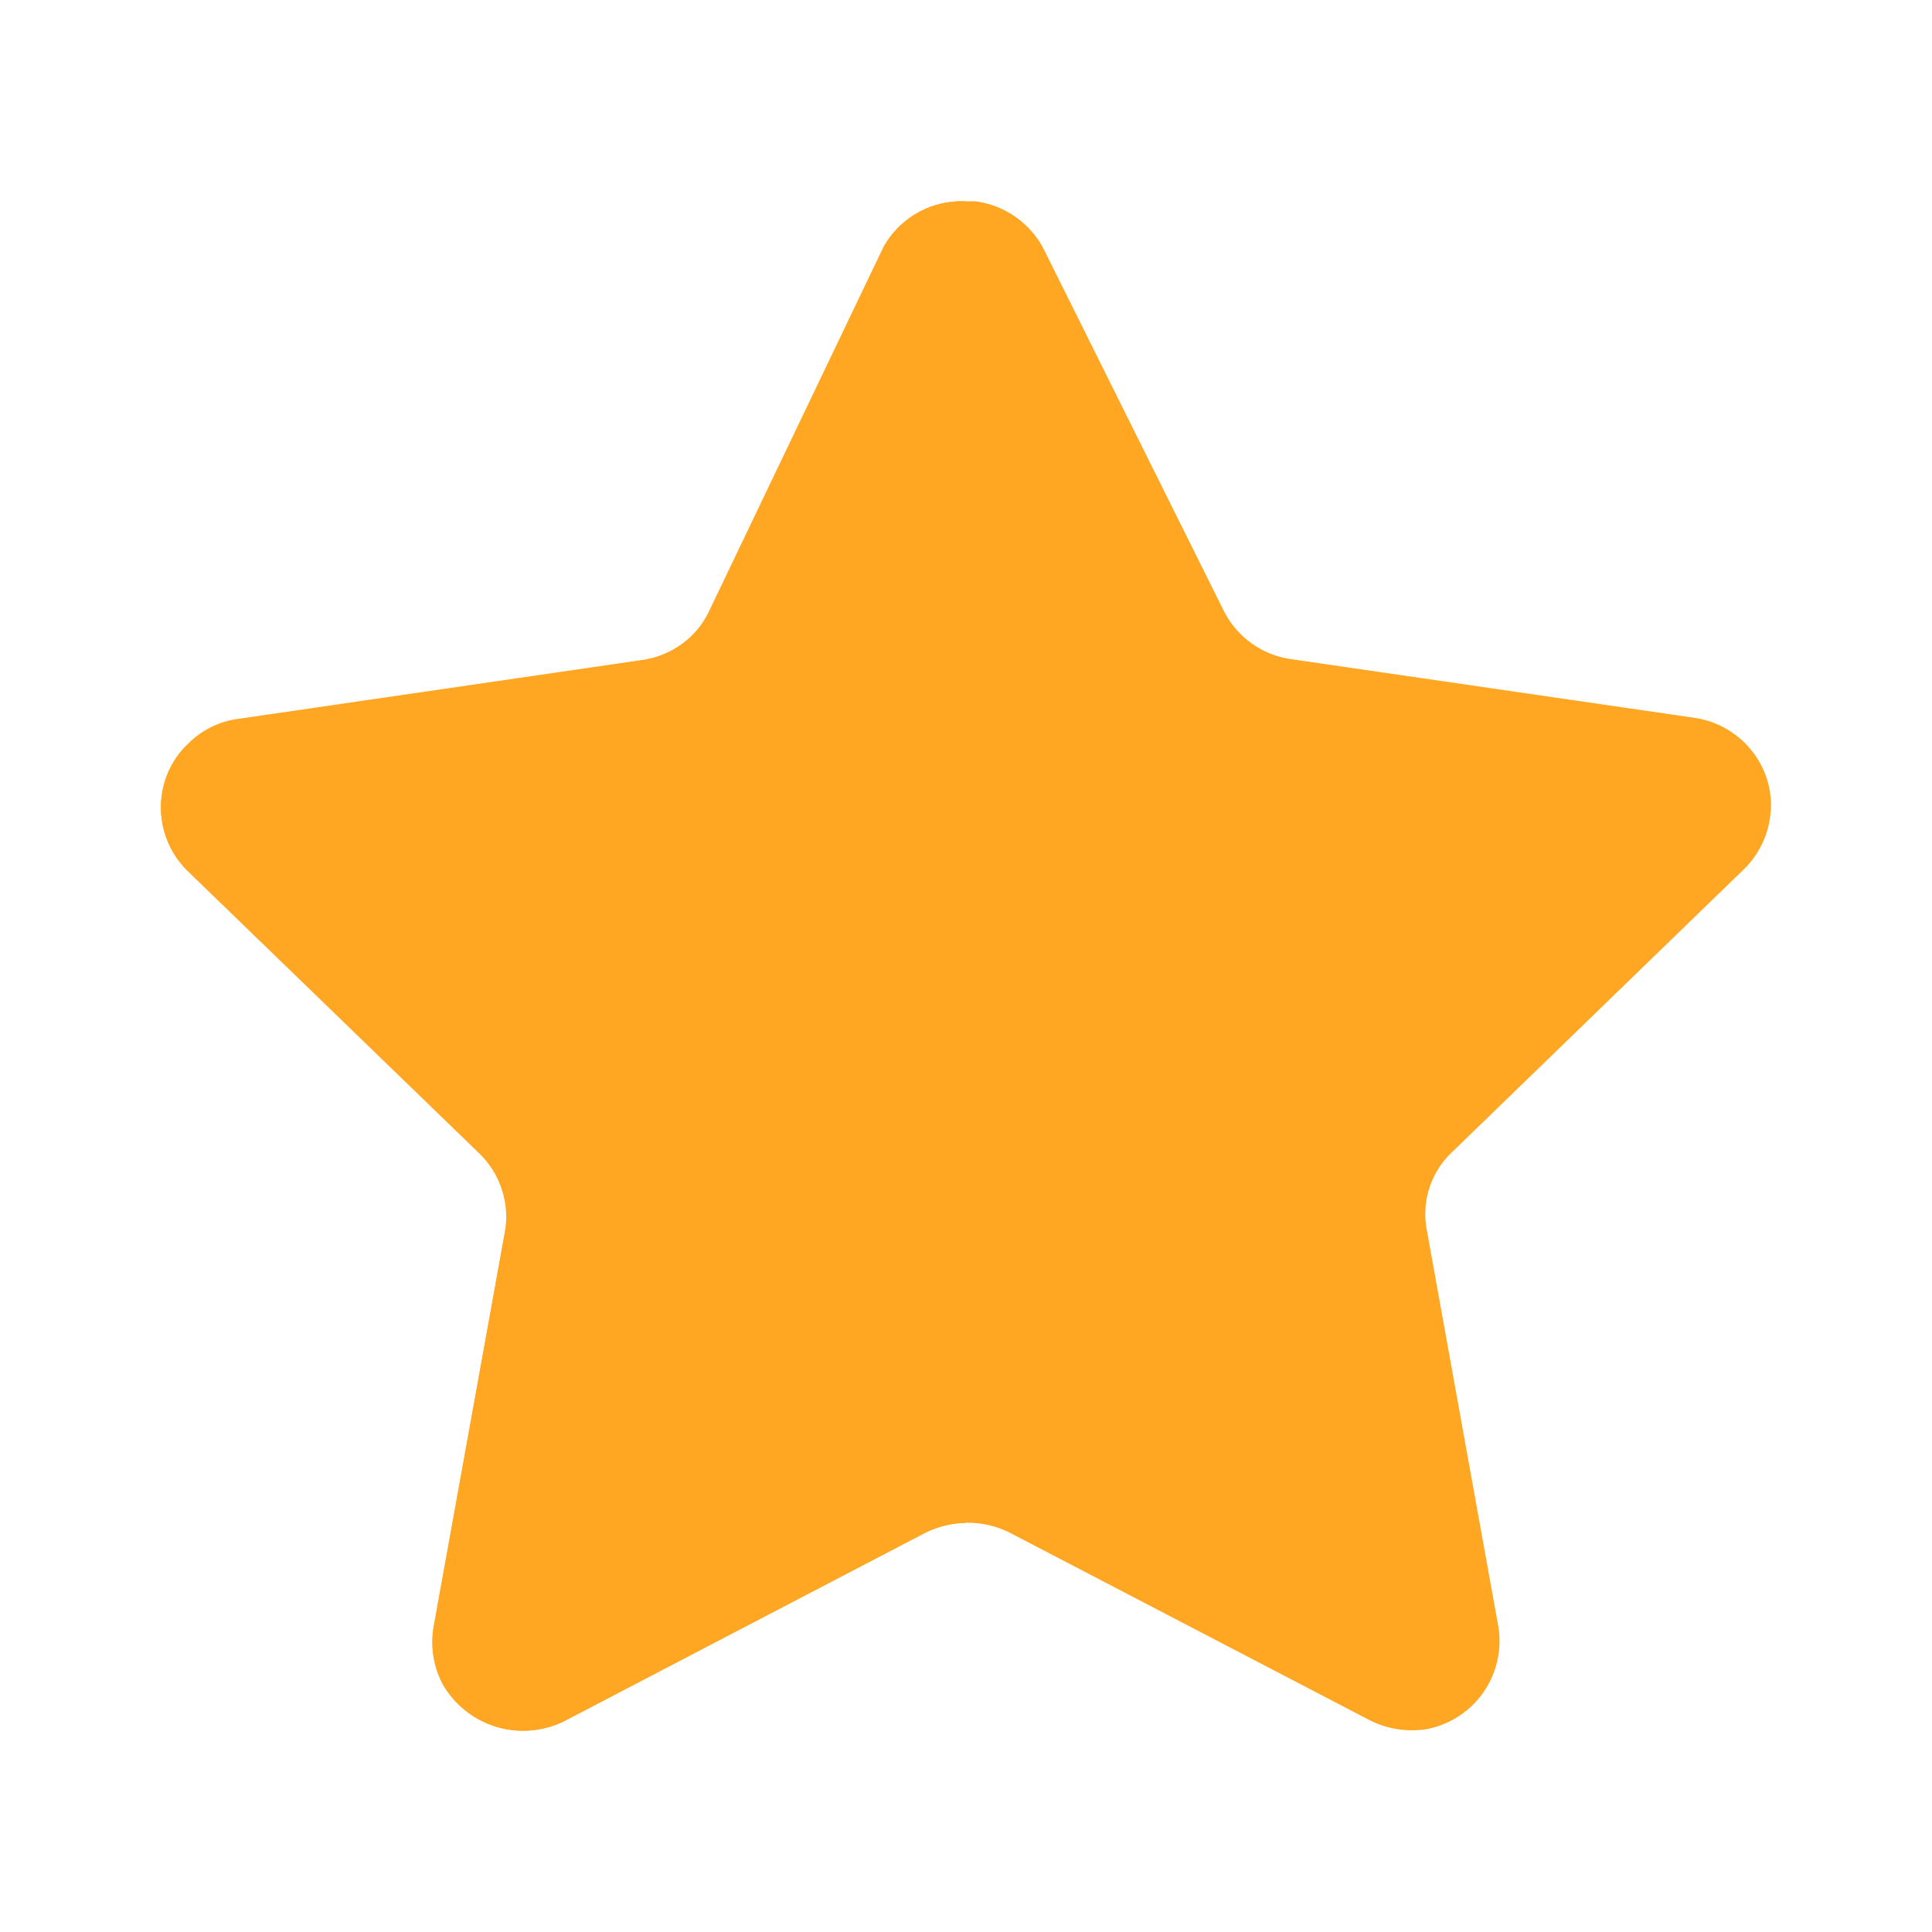 <svg width="16" height="16" fill="none" xmlns="http://www.w3.org/2000/svg"><path d="M8.65 2.076l1.485 2.983a.74.74 0 00.559.4l3.334.485c.194.027.371.13.49.287.118.155.17.35.14.543a.741.741 0 01-.213.422l-2.416 2.342a.704.704 0 00-.214.642l.594 3.293a.743.743 0 01-.594.847.779.779 0 01-.476-.076l-2.975-1.55a.78.78 0 00-.702 0l-2.974 1.55a.762.762 0 01-1.021-.298.754.754 0 01-.078-.466l.595-3.293a.707.707 0 00-.214-.643l-2.416-2.34a.723.723 0 01-.019-1.023l.02-.019a.718.718 0 01.427-.21l3.334-.486a.743.743 0 00.56-.4l1.43-2.99a.738.738 0 01.678-.409h.09c.248.03.465.184.577.41z" fill="#FFA722"/><path d="M7.994 12.612a.817.817 0 00-.368.1l-2.96 1.546a.772.772 0 01-.998-.307.737.737 0 01-.077-.463l.591-3.286a.735.735 0 00-.213-.65l-2.417-2.34a.729.729 0 01-.012-1.029l.012-.01a.756.756 0 01.421-.212L5.31 5.47a.722.722 0 00.558-.4l1.45-3.028A.737.737 0 018 1.668c-.006.198-.006 10.809-.006 10.944z" fill="#FFA722"/></svg>